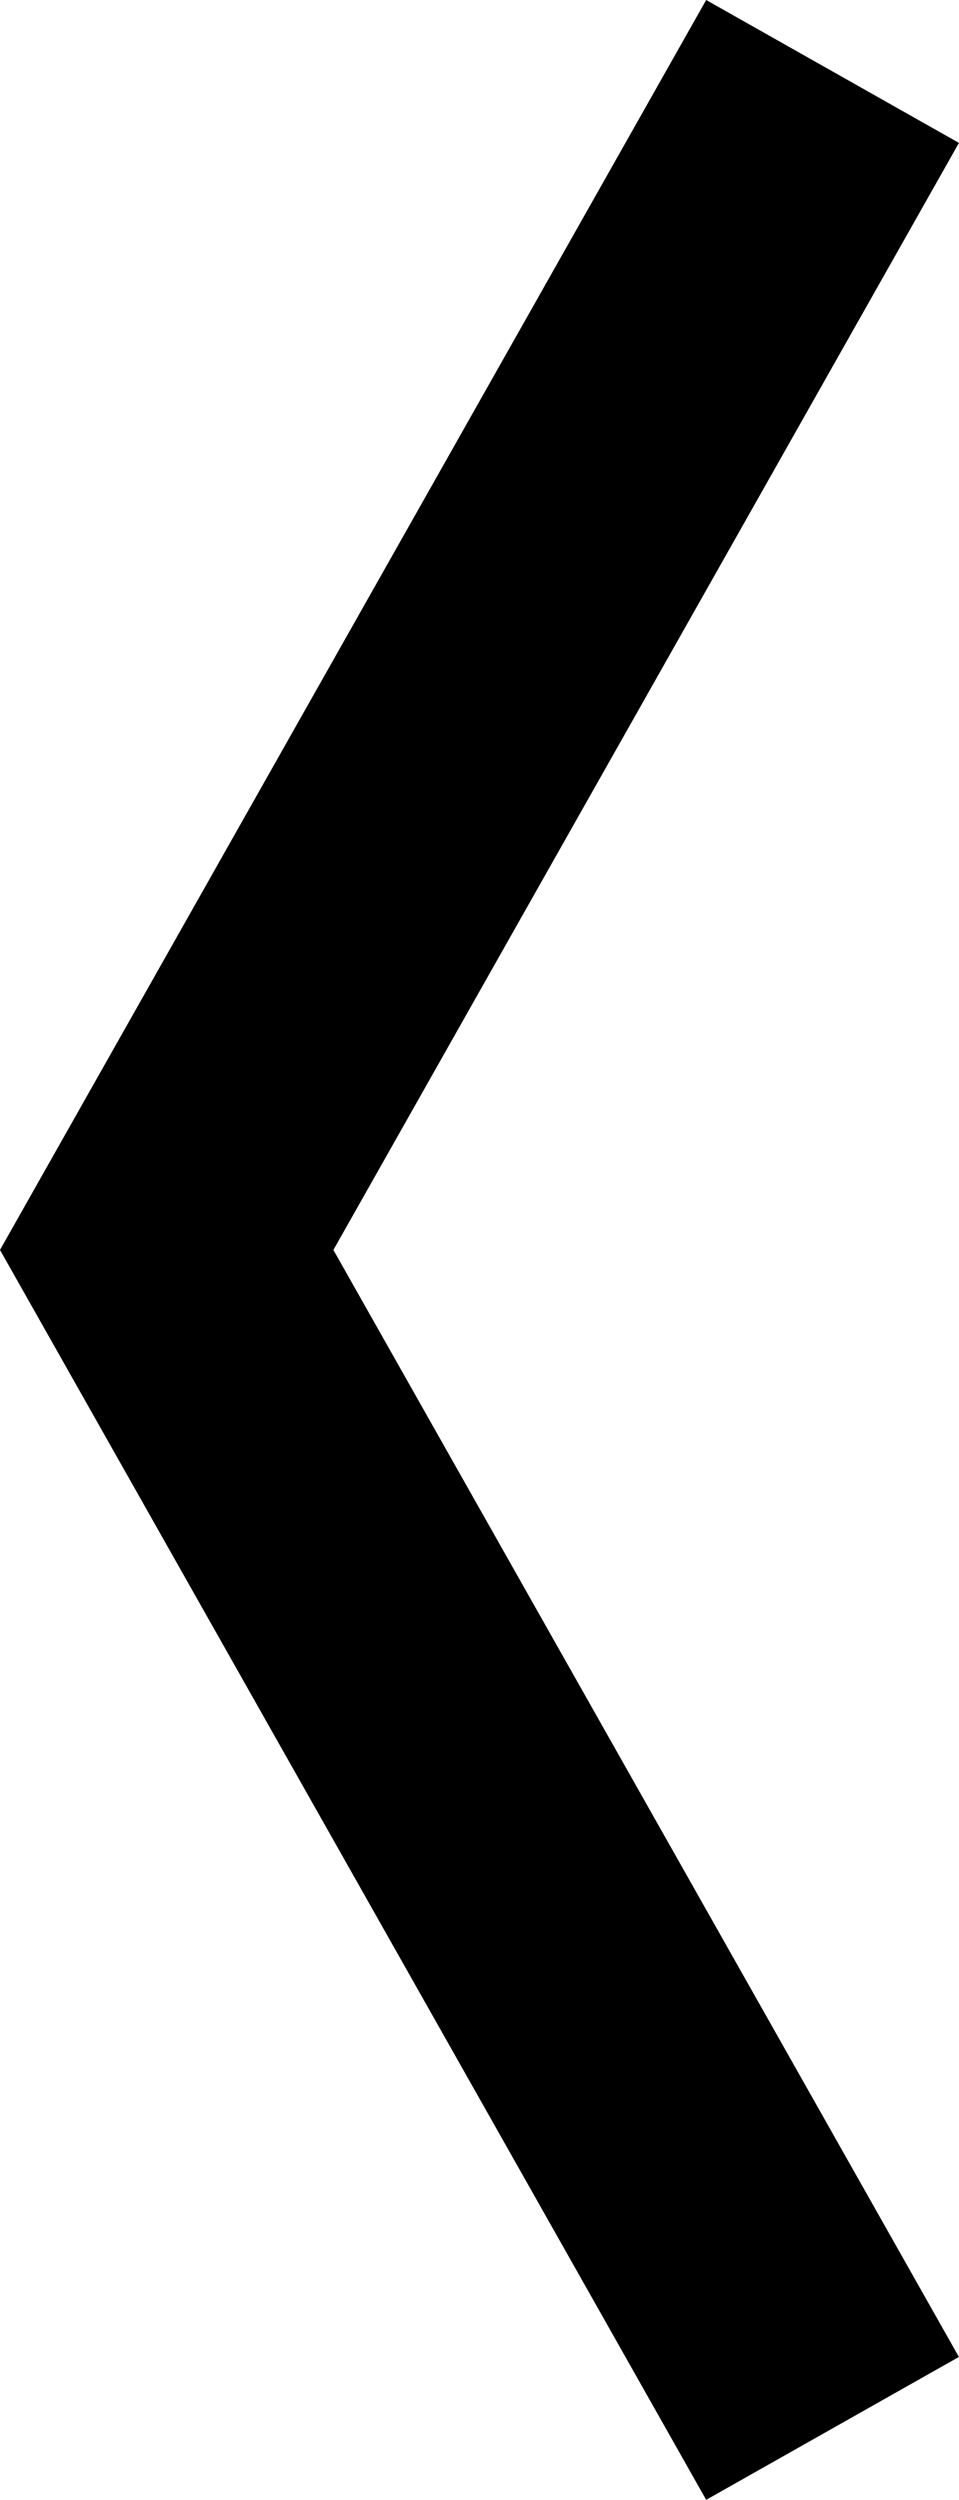<?xml version="1.0" encoding="utf-8"?>
<!-- Generator: Adobe Illustrator 16.0.4, SVG Export Plug-In . SVG Version: 6.00 Build 0)  -->
<!DOCTYPE svg PUBLIC "-//W3C//DTD SVG 1.1//EN" "http://www.w3.org/Graphics/SVG/1.1/DTD/svg11.dtd">
<svg version="1.1" id="Layer_1" xmlns="http://www.w3.org/2000/svg" xmlns:xlink="http://www.w3.org/1999/xlink" x="0px" y="0px"
	 width="18.723px" height="48.789px" viewBox="0 0 18.723 48.789" enable-background="new 0 0 18.723 48.789" xml:space="preserve">
<g>
	<polygon fill="#000000" points="0,24.395 13.787,0 18.722,2.789 6.509,24.395 18.721,46 13.787,48.789 	"/>
</g>
</svg>

